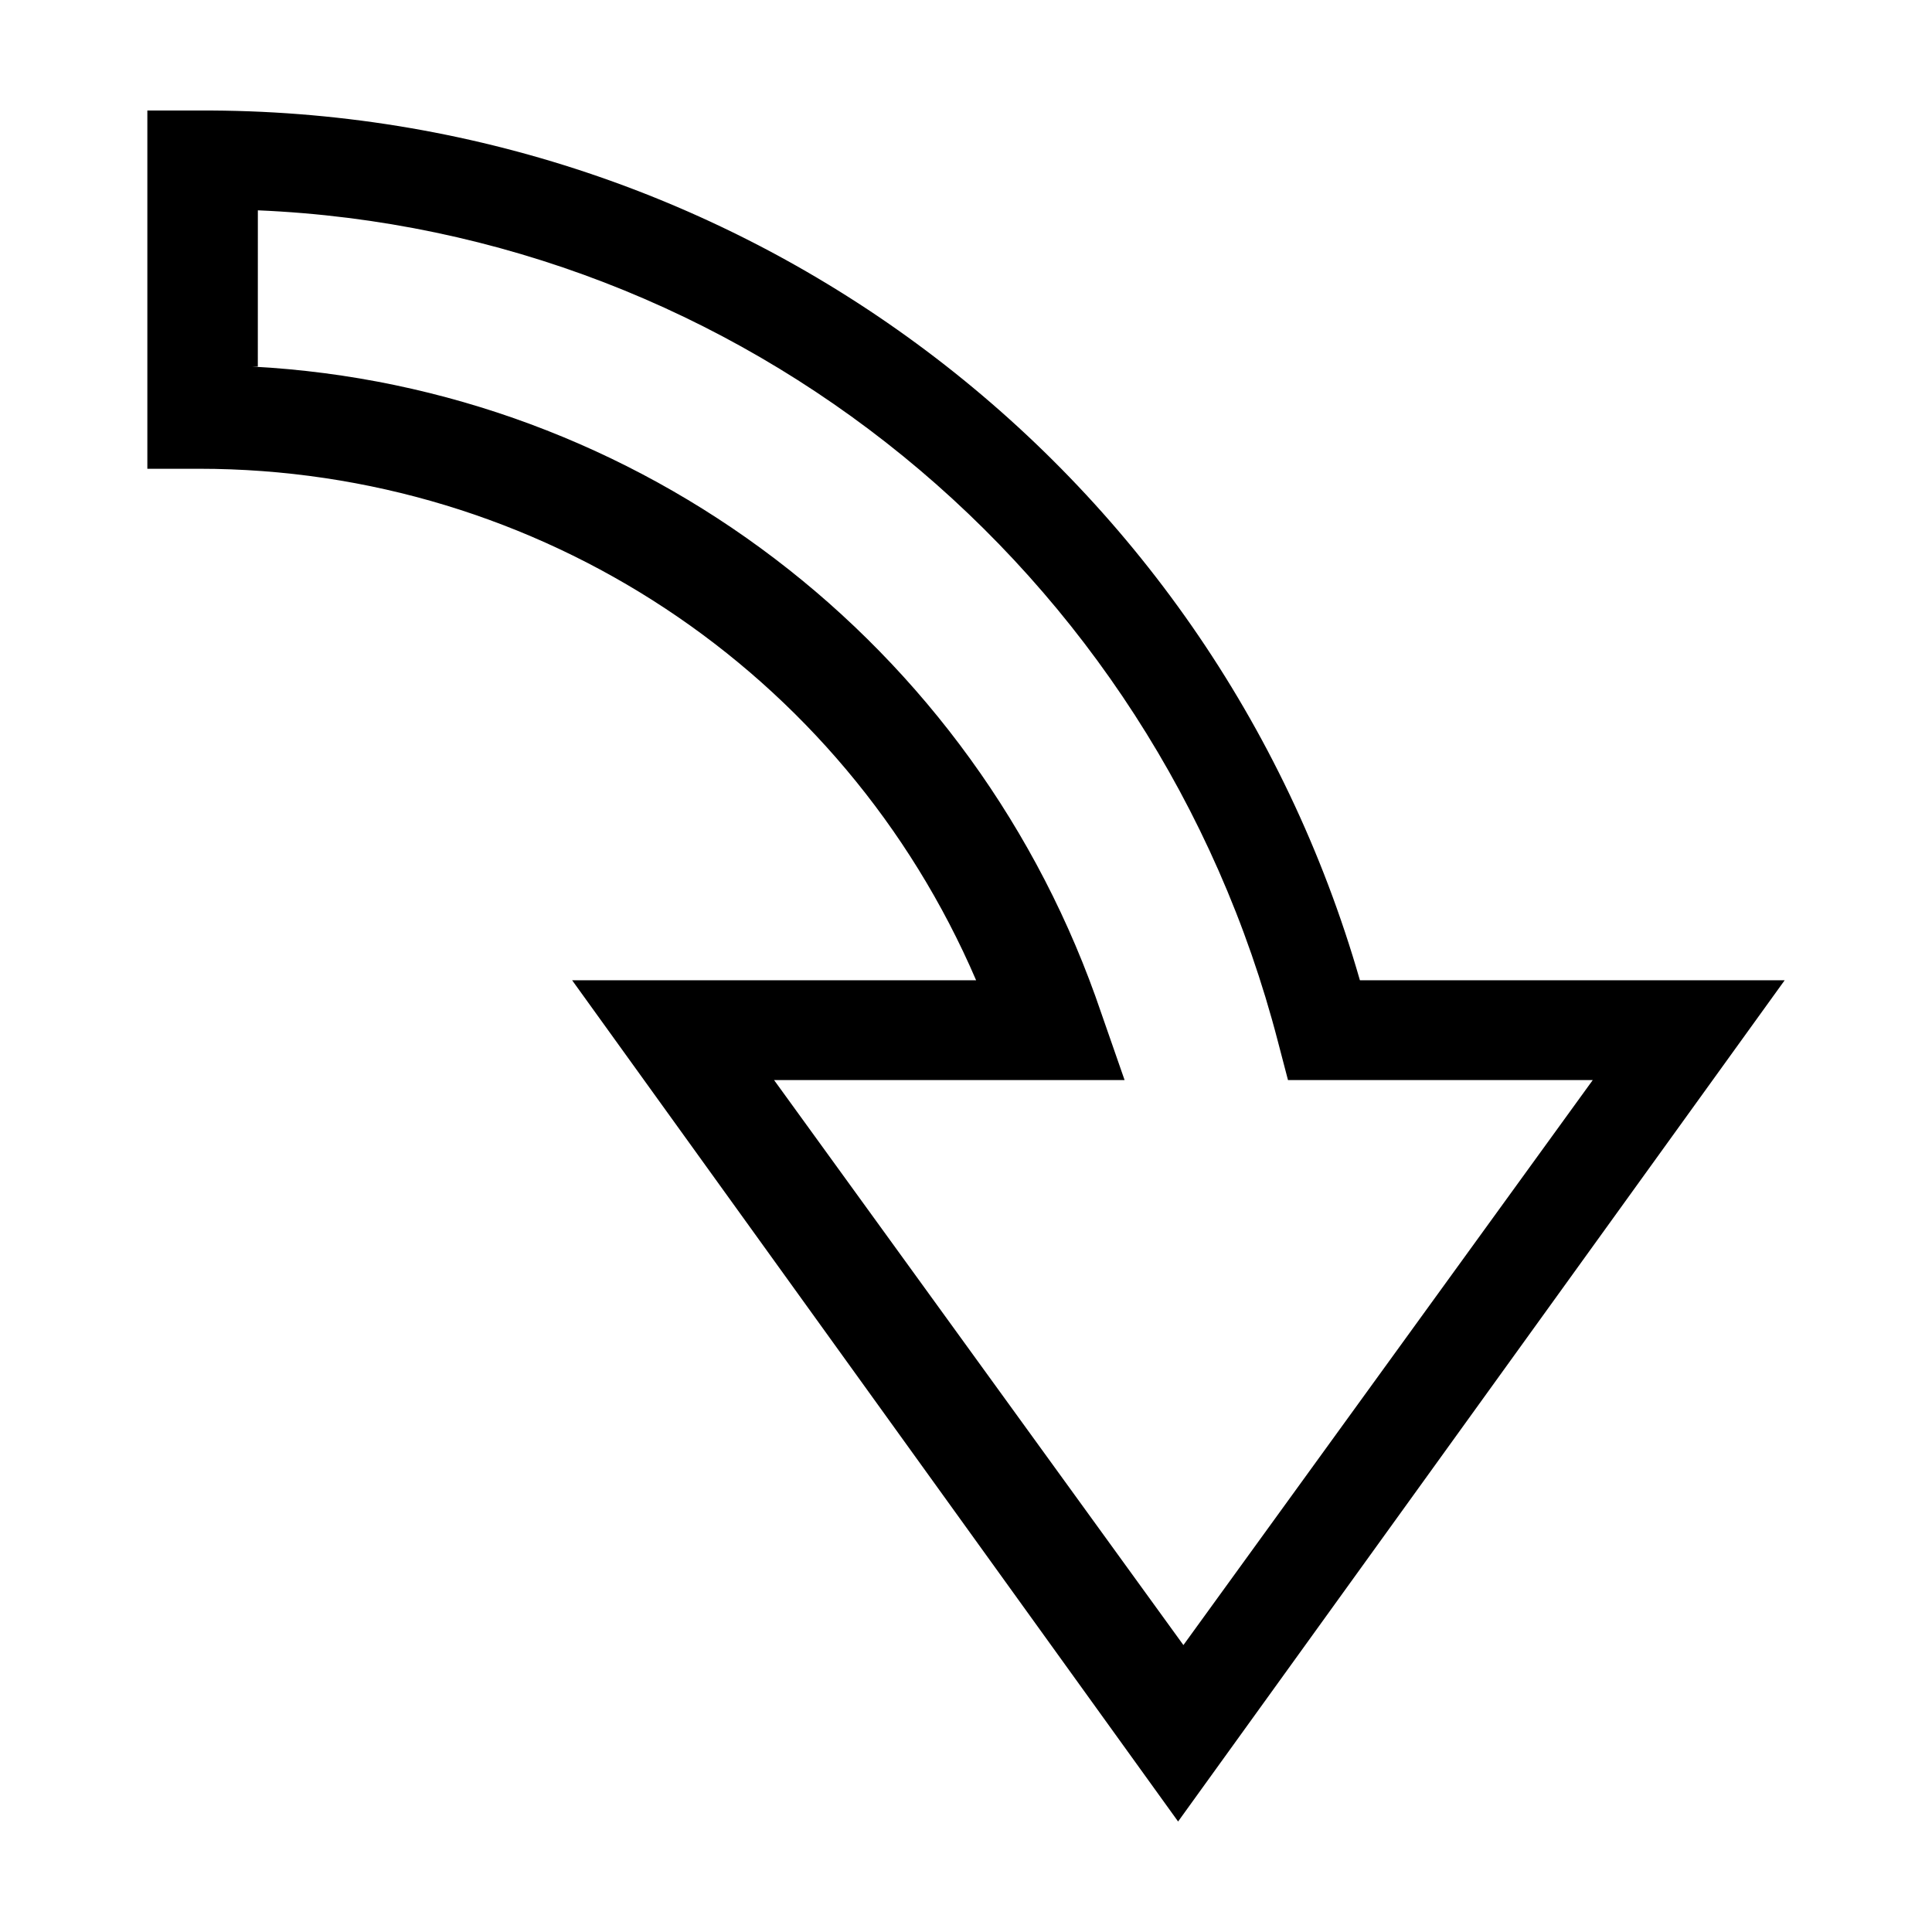 <?xml version="1.0" encoding="UTF-8"?>
<!-- Uploaded to: SVG Repo, www.svgrepo.com, Generator: SVG Repo Mixer Tools -->
<svg fill="#000000" width="800px" height="800px" version="1.1" viewBox="144 144 512 512" xmlns="http://www.w3.org/2000/svg">
 <path d="m183.05 173.29v94.938h13.699c90.145 0 170.69 53.547 205.93 135.55h-107.06l160.59 222.94 160.75-222.94h-112.57c-39.316-136.91-164.64-231.17-307.64-230.49zm29.285 26.449c128.1 5.422 237.79 94.871 270.32 220.26l2.676 10.234h80.766l-108.48 149.73-108.48-149.73h92.891l-6.141-17.633c-33.211-98.277-122.64-166.03-224.98-171.45h1.418z"/>
</svg>